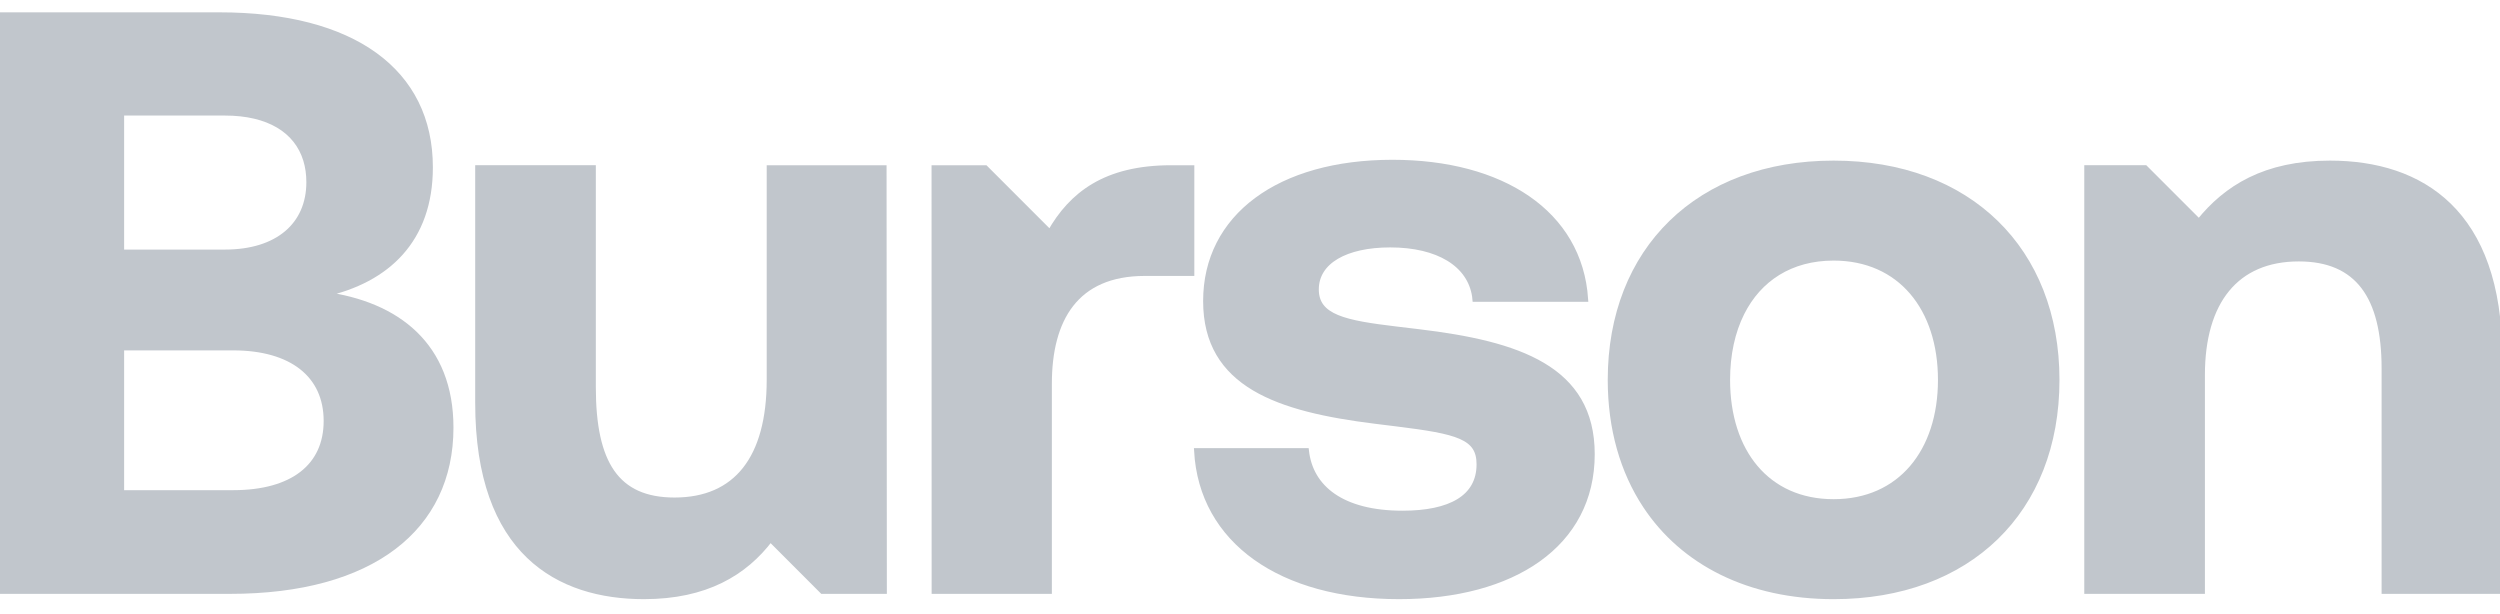 <svg width="952" height="234" viewBox="0 0 952 234" fill="none" xmlns="http://www.w3.org/2000/svg">
<g clip-path="url(#clip0_262_2)">
<mask id="mask0_262_2" style="mask-type:luminance" maskUnits="userSpaceOnUse" x="-24" y="0" width="1000" height="234">
<path d="M976 0H-24V234H976V0Z" fill="white"/>
</mask>
<g mask="url(#mask0_262_2)">
<path d="M123.308 112.058C147.526 106.724 163.837 91.333 163.837 63.729C163.837 27.027 134.349 5.695 83.533 5.695H0.091V225.151L87.612 225.143C141.565 225.143 171.679 201.126 171.679 162.857C171.679 131.485 151.312 115.822 123.308 112.058ZM46.268 43.003H85.664C106.054 43.003 117.66 53.064 117.66 69.376C117.66 85.685 105.74 96.038 85.664 96.038H46.268V43.003ZM88.804 187.657H46.268V132.427H88.804C111.074 132.427 124.25 142.781 124.25 160.295C124.25 177.599 111.388 187.657 88.804 187.657Z" fill="#C1C6CC"/>
<path d="M0.192 5.695C0.125 5.695 0.091 5.695 0.091 5.695V225.151L87.612 225.143C141.565 225.143 171.679 201.126 171.679 162.857C171.679 131.485 151.312 115.822 123.308 112.058C147.526 106.724 163.837 91.333 163.837 63.729C163.837 27.027 134.349 5.695 83.533 5.695C83.533 5.695 3.437 5.695 0.192 5.695ZM116.468 60.929C117.257 63.511 117.66 66.335 117.66 69.376C117.66 85.685 105.74 96.038 85.664 96.038H46.268V43.003H85.664C102.252 43.003 113.027 49.662 116.468 60.929ZM46.268 146.864C46.268 138.623 46.268 132.427 46.268 132.427H88.804C111.074 132.427 124.25 142.781 124.25 160.295C124.25 177.599 111.388 187.657 88.804 187.657H46.268C46.268 187.657 46.268 163.229 46.268 146.864Z" stroke="#C1C6CC" stroke-width="2"/>
<path d="M292.96 63.923V144.66C292.96 174.462 280.39 190.459 256.87 190.459C234.72 190.459 225.893 176.342 225.893 147.486V63.92H181.955V153.444C181.955 210.535 212.699 227.158 245.216 227.158C268.849 227.158 283.604 218.178 293.37 205.337L313.151 225.141H336.715L336.605 63.923H292.96Z" fill="#C1C6CC"/>
<path d="M183.255 63.92C182.42 63.92 181.955 63.92 181.955 63.92V153.444C181.955 210.535 212.699 227.158 245.216 227.158C268.849 227.158 283.604 218.178 293.37 205.337L313.151 225.141H336.715L336.605 63.923H292.96V144.66C292.96 174.462 280.39 190.459 256.87 190.459C234.72 190.459 225.893 176.342 225.893 147.486V63.92C225.893 63.92 190.532 63.92 183.255 63.92Z" stroke="#C1C6CC" stroke-width="2"/>
<path d="M399.814 88.523L375.225 63.923L355.733 63.924L355.765 225.141H399.552V146.107C399.552 121.643 409.591 104.075 435.94 104.075H453.799V63.923H445.979C420.883 63.923 408.012 74.091 399.814 88.523Z" fill="#C1C6CC"/>
<path d="M355.733 63.924L355.765 225.141H399.552V146.107C399.552 121.643 409.591 104.075 435.94 104.075H453.799V63.923H445.979C420.883 63.923 408.012 74.091 399.814 88.523L375.225 63.923L355.733 63.924Z" stroke="#C1C6CC" stroke-width="2"/>
<path d="M540.249 126.357L531.815 125.346C512.207 122.998 501.206 120.848 501.206 110.221C501.206 99.487 512.5 93.215 529.379 93.215C548.22 93.215 560.454 101.057 561.706 113.918H603.763C601.565 80.981 571.767 61.846 530.254 61.846C487.071 61.846 459.153 82.55 459.153 114.641C459.153 146.624 486.885 155.808 523.626 160.365L531.77 161.374C555.111 164.269 563.275 166.285 563.275 176.817C563.275 189.518 552.276 195.479 534.061 195.479C510.955 195.479 499.014 185.753 497.443 171.639H455.703C457.584 206.144 488.01 227.16 532.739 227.16C576.159 227.16 606.271 207.357 606.271 172.954C606.271 140.143 578.058 130.884 540.249 126.357Z" fill="#C1C6CC"/>
<path d="M561.573 112.816C561.623 113.176 561.673 113.546 561.703 113.916H603.763C601.563 80.976 571.763 61.846 530.253 61.846C487.073 61.846 459.153 82.546 459.153 114.636C459.153 146.626 486.883 155.806 523.623 160.366L531.773 161.376C555.113 164.266 563.273 166.286 563.273 176.816C563.273 189.516 552.273 195.476 534.063 195.476C510.953 195.476 499.013 185.756 497.443 171.636H455.703C457.583 206.146 488.013 227.156 532.743 227.156C576.163 227.156 606.273 207.356 606.273 172.956C606.273 140.146 578.053 130.886 540.253 126.356L531.813 125.346C512.203 122.996 501.203 120.846 501.203 110.216C501.203 99.486 512.503 93.216 529.383 93.216C547.673 93.216 559.743 100.606 561.573 112.816Z" stroke="#C1C6CC" stroke-width="2"/>
<path d="M698.236 62.16C646.792 62.16 613.227 95.098 613.227 144.658C613.227 194.222 646.792 227.16 698.236 227.16C749.681 227.16 783.247 194.537 783.247 144.658C783.247 95.098 749.681 62.16 698.236 62.16ZM698.236 191.087C672.869 191.087 657.814 171.952 657.814 144.658C657.814 117.372 672.869 98.234 698.236 98.234C723.605 98.234 738.973 117.372 738.973 144.658C738.973 171.952 723.605 191.087 698.236 191.087Z" fill="#C1C6CC"/>
<path d="M626.557 192.54C640.917 214.29 666.087 227.16 698.237 227.16C749.677 227.16 783.247 194.54 783.247 144.66C783.247 95.1 749.677 62.16 698.237 62.16C646.797 62.16 613.227 95.1 613.227 144.66C613.227 163.24 617.947 179.49 626.557 192.54ZM663.307 119.15C669.817 106.19 681.887 98.23 698.237 98.23C723.607 98.23 738.977 117.37 738.977 144.66C738.977 171.95 723.607 191.09 698.237 191.09C672.867 191.09 657.817 171.95 657.817 144.66C657.817 134.96 659.717 126.3 663.307 119.15Z" stroke="#C1C6CC" stroke-width="2"/>
<path d="M887.23 62.16C862.449 62.16 847.729 71.56 837.374 84.401L816.895 63.923H794.692V225.15H838.63V142.778C838.63 114.86 851.513 98.548 875.375 98.548C897.855 98.548 907.914 112.98 907.914 140.27V225.141H951.85V135.878C951.85 80.67 922.049 62.16 887.23 62.16Z" fill="#C1C6CC"/>
<path d="M796.132 63.92C795.232 63.92 794.692 63.92 794.692 63.92V225.15H838.632V142.78C838.632 114.86 851.512 98.55 875.372 98.55C897.852 98.55 907.912 112.98 907.912 140.27V225.14H951.852V135.88C951.852 80.67 922.052 62.16 887.232 62.16C862.452 62.16 847.732 71.56 837.372 84.4L816.892 63.92C816.892 63.92 801.062 63.92 796.132 63.92Z" stroke="#C1C6CC" stroke-width="2"/>
</g>
</g>
<defs>
<clipPath id="clip0_262_2">
<rect width="952" height="234" fill="white"/>
</clipPath>
</defs>
</svg>
